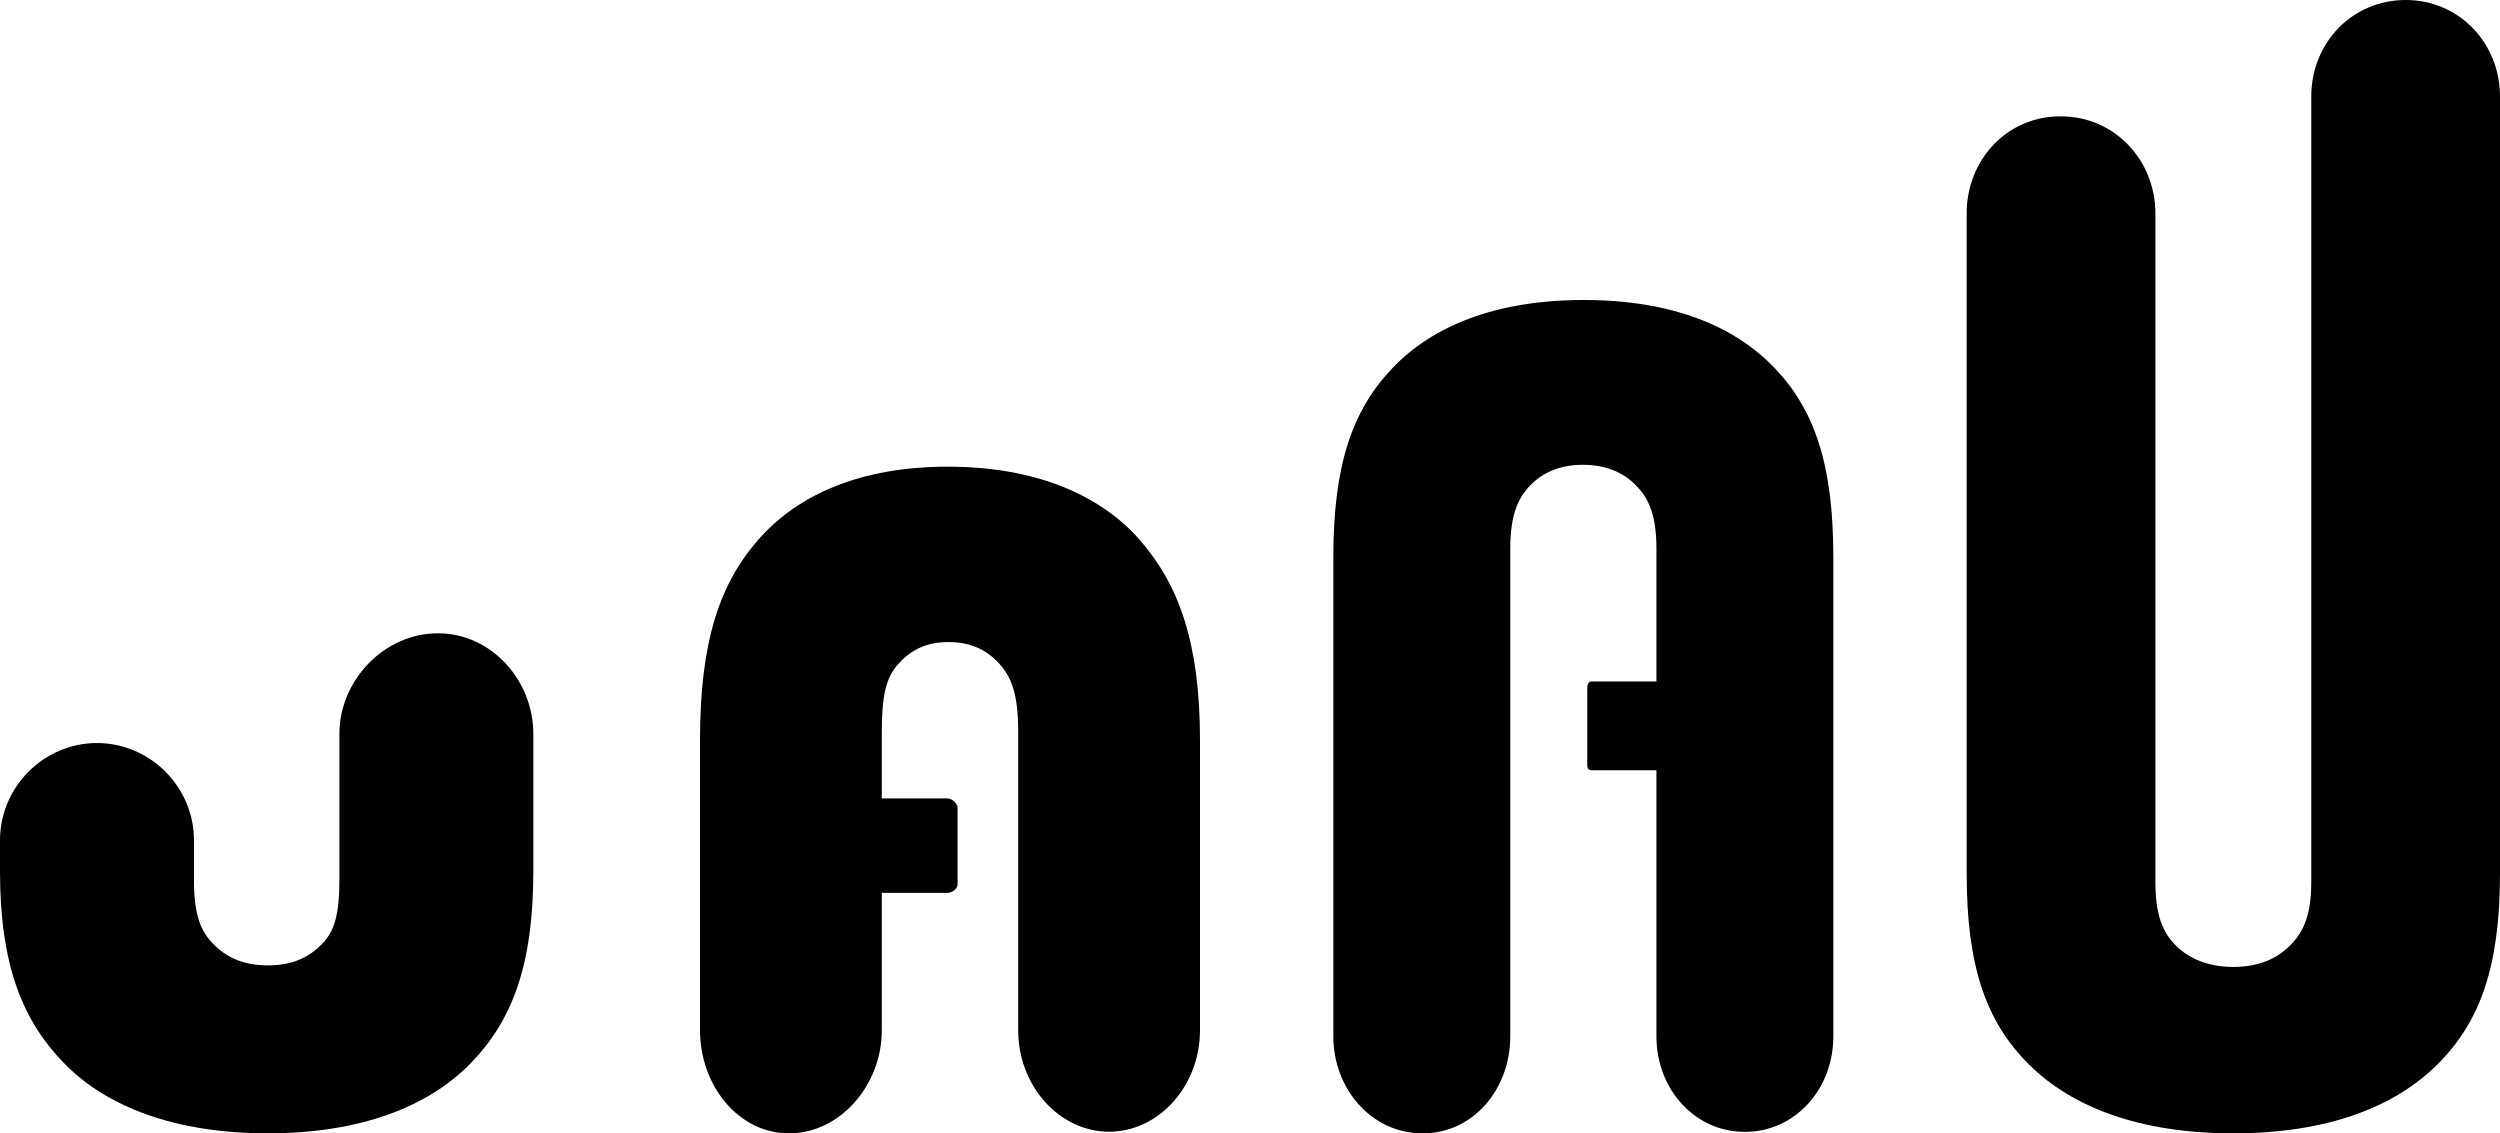 <svg width="75" height="34" viewBox="0 0 75 34" fill="none" xmlns="http://www.w3.org/2000/svg">
<path d="M13.149 19H13.123C11.539 19 10.182 20.402 10.182 22.013V26.391C10.182 27.419 10.041 27.933 9.662 28.319C9.283 28.705 8.795 28.962 8.038 28.962C7.28 28.962 6.776 28.705 6.397 28.319C6.018 27.934 5.819 27.446 5.819 26.391V25.208C5.819 23.597 4.494 22.291 2.909 22.291C1.325 22.291 0 23.597 0 25.208V26.134C0 28.962 0.679 30.632 1.943 31.918C3.206 33.203 5.252 34 8.032 34C10.812 34 12.837 33.203 14.1 31.918C15.364 30.632 16 28.962 16 26.134V22.013C16 20.402 14.732 19 13.149 19Z" fill="#000000"/>
<path d="M28.433 14C25.828 14 23.947 14.832 22.764 16.174C21.579 17.518 21 19.263 21 22.216V30.905C21 32.587 22.175 34 23.66 34H23.685C25.169 34 26.454 32.589 26.454 30.905V26.786H28.423C28.55 26.786 28.727 26.676 28.727 26.531V24.238C28.727 24.093 28.55 23.952 28.423 23.952H26.454V21.948C26.454 20.874 26.58 20.337 26.936 19.933C27.291 19.531 27.745 19.262 28.454 19.262C29.165 19.262 29.642 19.531 29.998 19.933C30.353 20.336 30.546 20.846 30.546 21.948V30.905C30.546 32.587 31.788 33.952 33.273 33.952C34.757 33.952 36 32.587 36 30.905V22.216C36 19.263 35.357 17.518 34.172 16.174C32.986 14.833 31.038 14 28.433 14Z" fill="#000000"/>
<path d="M47.512 9C44.867 9 42.975 9.782 41.773 11.043C40.569 12.306 40 13.945 40 16.721V31.092C40 32.673 41.157 34 42.665 34H42.69C44.197 34 45.308 32.674 45.308 31.092V16.468C45.308 15.459 45.533 14.955 45.894 14.575C46.255 14.197 46.764 13.944 47.485 13.944C48.206 13.944 48.733 14.197 49.094 14.575C49.455 14.954 49.693 15.432 49.693 16.468V20.443H47.748C47.618 20.443 47.617 20.592 47.617 20.729V22.883C47.617 23.019 47.618 23.107 47.748 23.107H49.693V31.093C49.693 32.674 50.839 33.956 52.346 33.956C53.854 33.956 55 32.674 55 31.093V16.721C55 13.945 54.444 12.306 53.241 11.043C52.039 9.782 50.158 9 47.512 9Z" fill="#000000"/>
<path d="M72.169 0C70.561 0 69.338 1.294 69.338 2.891V26.46C69.338 27.504 69.081 27.987 68.696 28.37C68.311 28.753 67.771 29.008 67.001 29.008C66.232 29.008 65.666 28.753 65.28 28.37C64.895 27.988 64.662 27.478 64.662 26.46V6.403C64.662 4.807 63.439 3.491 61.83 3.491H61.804C60.197 3.491 59 4.806 59 6.403V26.204C59 29.007 59.588 30.663 60.872 31.937C62.154 33.211 64.179 34 67.001 34C69.823 34 71.835 33.211 73.118 31.937C74.401 30.663 75 29.007 75 26.204V2.892C74.999 1.294 73.776 0 72.169 0Z" fill="#000000"/>
</svg>
